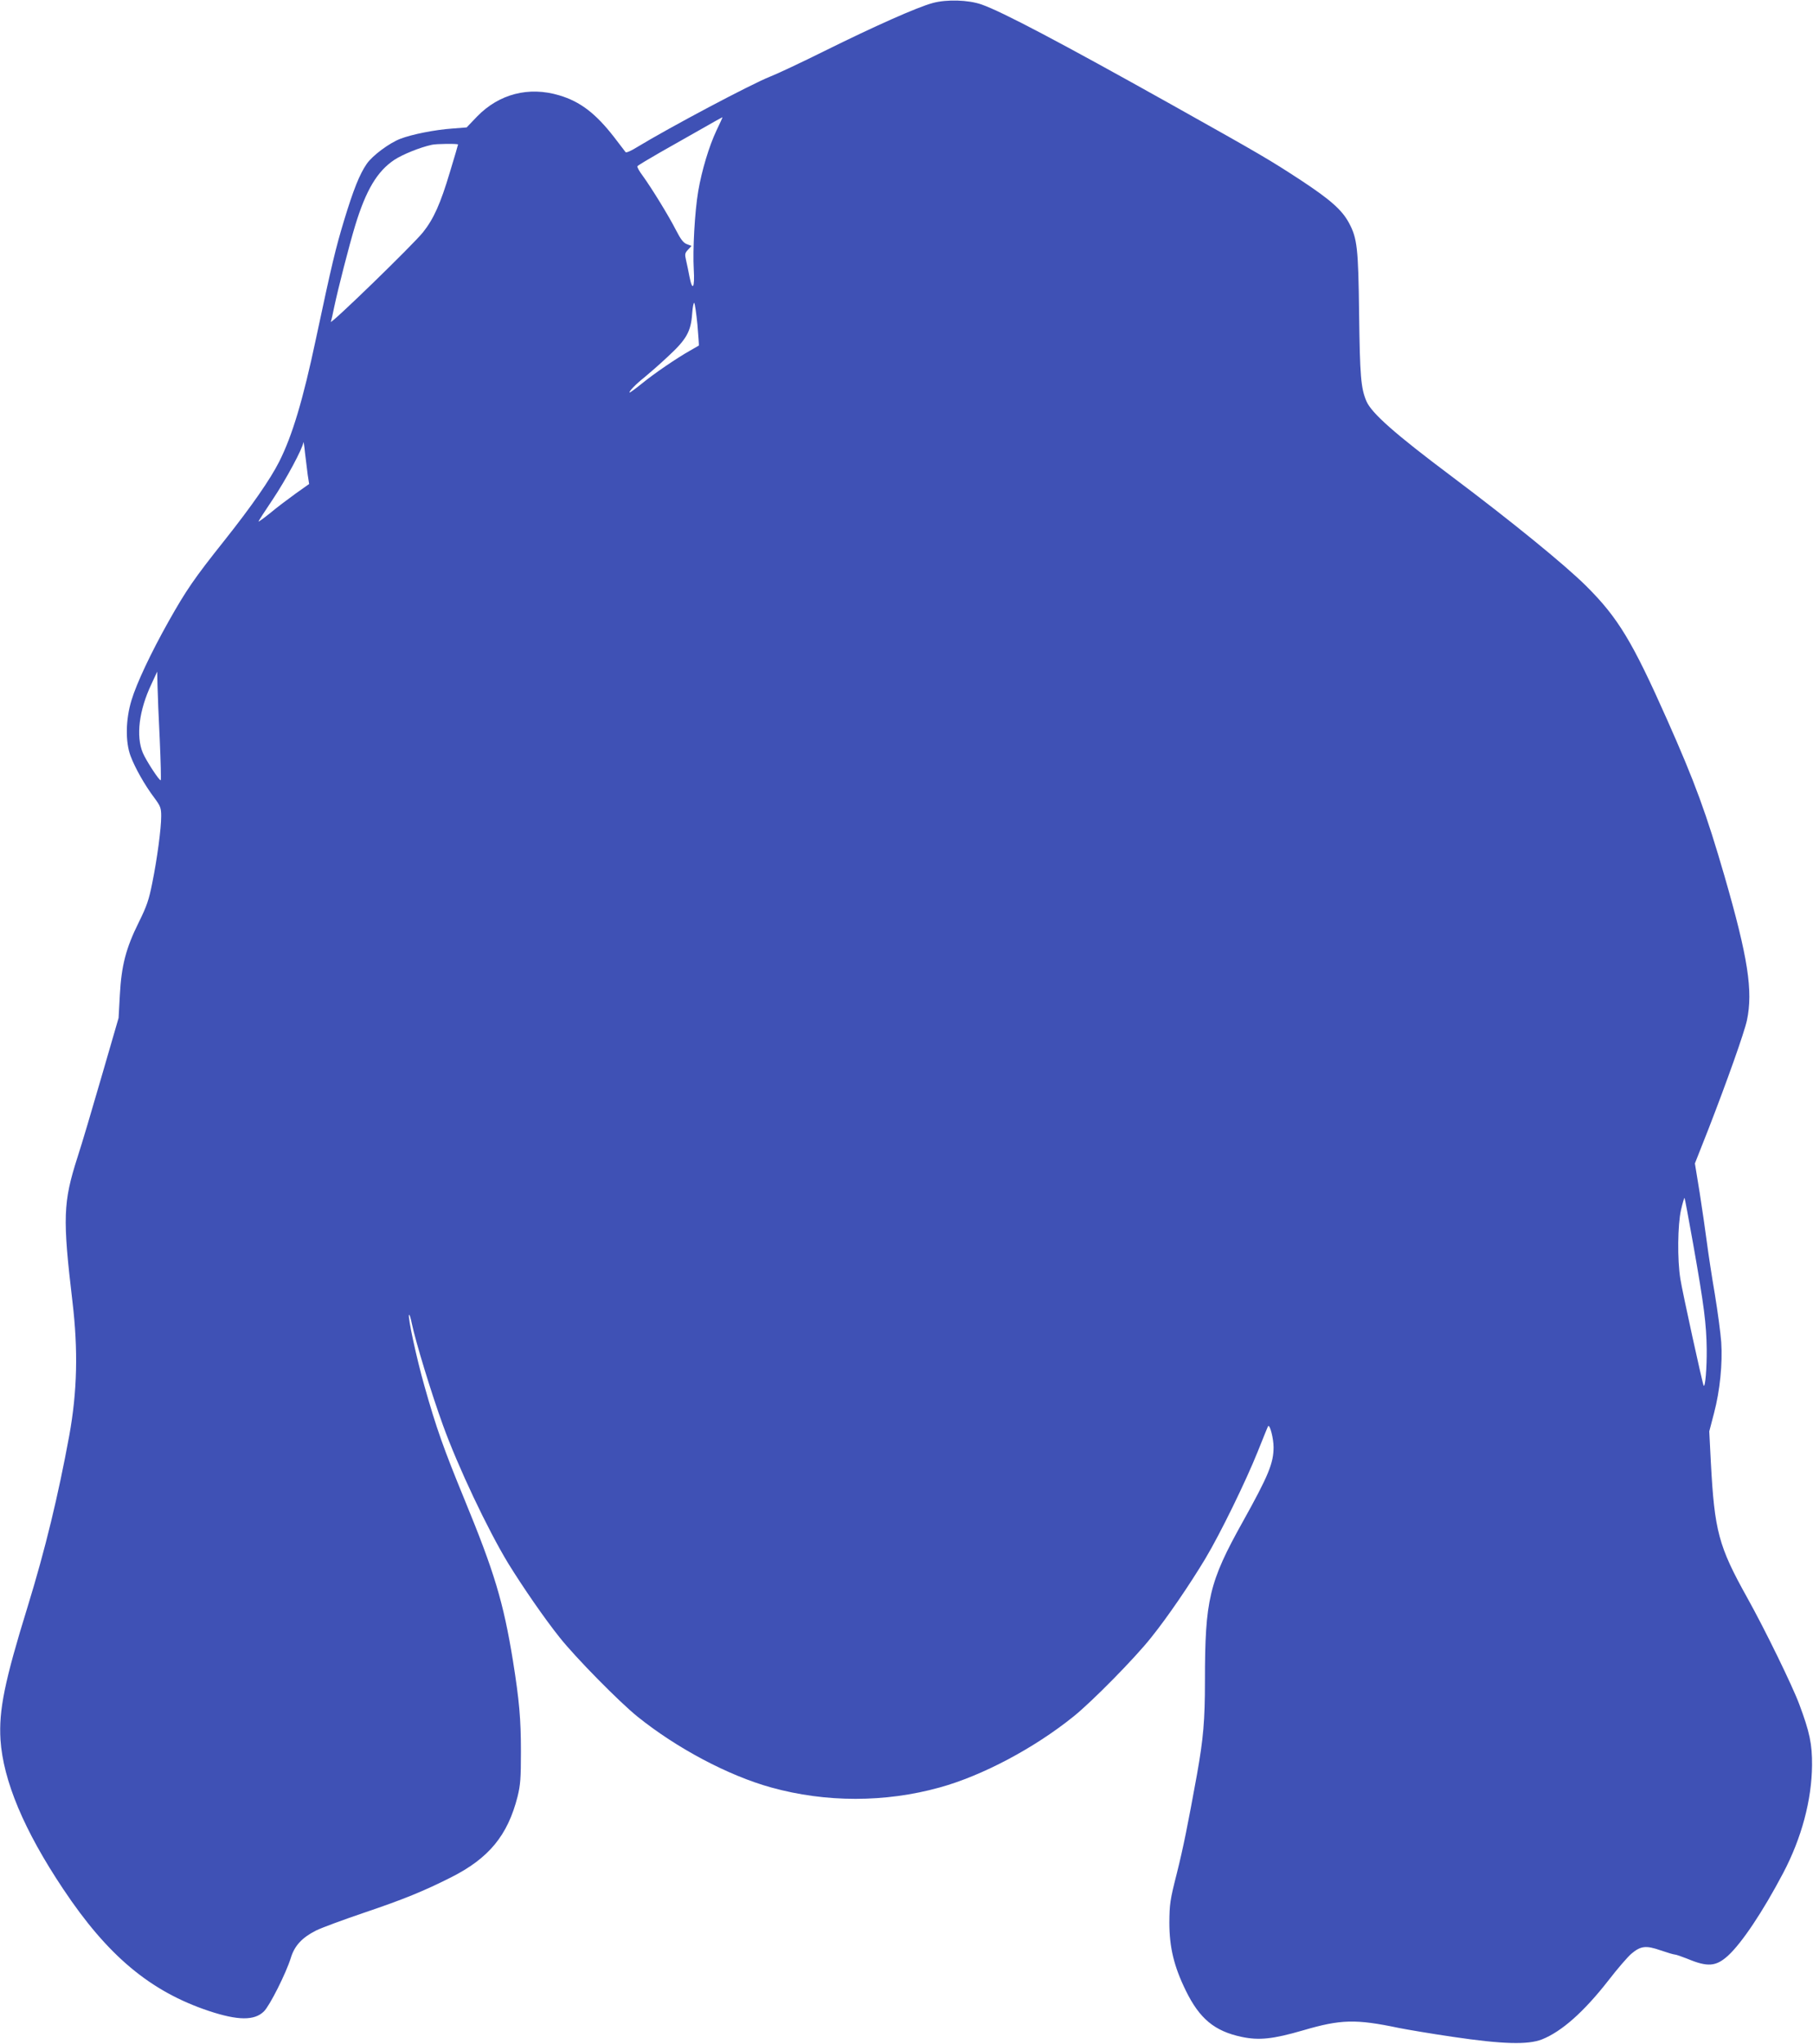 <?xml version="1.0" standalone="no"?>
<!DOCTYPE svg PUBLIC "-//W3C//DTD SVG 20010904//EN"
 "http://www.w3.org/TR/2001/REC-SVG-20010904/DTD/svg10.dtd">
<svg version="1.0" xmlns="http://www.w3.org/2000/svg"
 width="1136pt" height="1280pt" viewBox="0 0 1136 1280"
 preserveAspectRatio="xMidYMid meet">
<g transform="translate(0,1280) scale(0.1,-0.1)"
fill="#3f51b5" stroke="none">
<path d="M5844 12781 c-97 -26 -366 -146 -679 -301 -143 -71 -296 -143 -340
-160 -117 -46 -630 -318 -834 -442 -35 -22 -67 -36 -71 -31 -3 4 -36 47 -72
94 -115 148 -212 223 -344 262 -191 57 -377 9 -515 -133 l-65 -68 -90 -7
c-111 -8 -251 -36 -325 -64 -70 -27 -175 -105 -211 -157 -45 -65 -84 -163
-142 -354 -54 -179 -76 -271 -176 -740 -81 -383 -148 -607 -230 -770 -56 -111
-171 -277 -344 -495 -188 -236 -239 -310 -351 -509 -110 -196 -199 -385 -231
-491 -37 -121 -39 -261 -6 -349 27 -73 89 -183 148 -261 40 -54 44 -65 44
-117 0 -76 -25 -265 -56 -418 -21 -105 -34 -144 -84 -245 -81 -163 -109 -271
-119 -455 l-8 -145 -106 -365 c-58 -201 -126 -430 -152 -509 -90 -281 -93
-379 -31 -903 36 -303 30 -562 -20 -838 -70 -380 -150 -711 -260 -1069 -146
-472 -182 -651 -171 -836 17 -256 147 -567 393 -935 279 -419 547 -642 914
-764 181 -60 285 -61 344 -2 37 37 138 238 168 334 23 77 71 128 158 172 34
17 172 68 308 114 240 81 367 133 536 218 239 120 357 263 419 507 18 74 21
114 21 281 0 206 -10 318 -50 570 -60 368 -117 556 -303 1008 -131 319 -177
448 -251 710 -49 171 -107 439 -97 448 3 3 11 -21 17 -53 25 -118 121 -433
195 -637 95 -263 281 -655 409 -866 92 -149 227 -345 323 -465 101 -127 372
-402 487 -495 246 -198 570 -370 838 -444 342 -95 714 -95 1056 0 268 74 592
246 838 444 115 92 386 367 487 495 103 128 242 332 340 495 94 157 253 483
328 670 34 85 63 157 65 159 11 12 34 -78 34 -132 0 -100 -32 -178 -193 -467
-211 -378 -237 -488 -237 -997 0 -247 -10 -361 -50 -586 -57 -314 -86 -459
-127 -622 -42 -165 -45 -190 -46 -305 0 -155 29 -275 103 -426 86 -176 180
-254 350 -290 109 -23 196 -14 385 41 236 69 328 72 600 15 50 -10 203 -36
340 -56 311 -46 468 -50 556 -16 124 49 264 173 419 372 54 70 118 144 141
164 59 50 92 54 184 22 41 -14 81 -26 88 -26 8 0 42 -12 78 -26 129 -54 181
-50 257 19 87 80 218 276 345 517 116 220 179 458 181 675 1 133 -15 208 -80
382 -44 118 -217 472 -327 669 -179 321 -204 416 -227 845 l-10 195 30 115
c37 140 54 311 45 444 -4 55 -22 190 -40 300 -19 110 -41 256 -50 325 -9 69
-29 208 -45 310 l-30 184 86 218 c116 299 223 600 240 678 39 184 7 393 -141
905 -113 389 -183 582 -360 980 -216 486 -306 636 -506 835 -135 134 -468 405
-845 688 -355 266 -499 394 -532 469 -35 82 -41 157 -46 548 -5 414 -12 472
-63 568 -44 82 -115 145 -303 269 -195 127 -231 149 -815 476 -685 383 -1056
579 -1185 624 -83 29 -218 33 -306 9z m-1355 -799 c-46 -97 -92 -250 -114
-379 -22 -129 -35 -369 -28 -490 7 -116 -8 -142 -27 -45 -6 31 -15 77 -21 101
-9 39 -8 46 12 67 l22 24 -29 11 c-22 8 -38 29 -68 87 -44 87 -151 261 -208
340 -22 29 -37 56 -34 61 3 5 68 44 143 87 76 43 194 110 263 149 69 40 126
71 127 71 1 -1 -16 -38 -38 -84z m-1619 -87 c0 -3 -23 -81 -51 -173 -59 -198
-102 -293 -168 -376 -64 -80 -586 -586 -578 -561 4 11 13 52 21 92 25 118 93
383 131 509 68 223 138 341 246 413 50 33 160 78 234 94 29 7 165 8 165 2z
m1500 -1128 c6 -71 10 -129 9 -131 -2 -1 -26 -15 -54 -31 -85 -48 -226 -144
-303 -207 -41 -33 -75 -58 -77 -56 -6 6 41 54 93 95 28 23 95 81 147 130 116
107 144 156 152 268 3 42 9 72 13 68 4 -4 13 -66 20 -136z m-2442 -940 l9 -58
-86 -61 c-47 -34 -119 -88 -158 -121 -40 -32 -73 -56 -73 -53 0 4 40 66 90
140 81 121 187 318 191 356 1 8 6 -21 10 -65 5 -44 13 -106 17 -138z m-927
-1660 c6 -136 9 -250 6 -253 -7 -7 -91 122 -112 171 -44 105 -24 266 53 429
l37 80 2 -89 c1 -50 7 -202 14 -338z m9608 -3157 c69 -389 83 -503 85 -660 1
-118 -9 -238 -19 -228 -6 6 -134 590 -146 668 -20 121 -17 341 4 433 10 43 20
77 22 75 2 -2 26 -131 54 -288z"/>
</g>
</svg>

